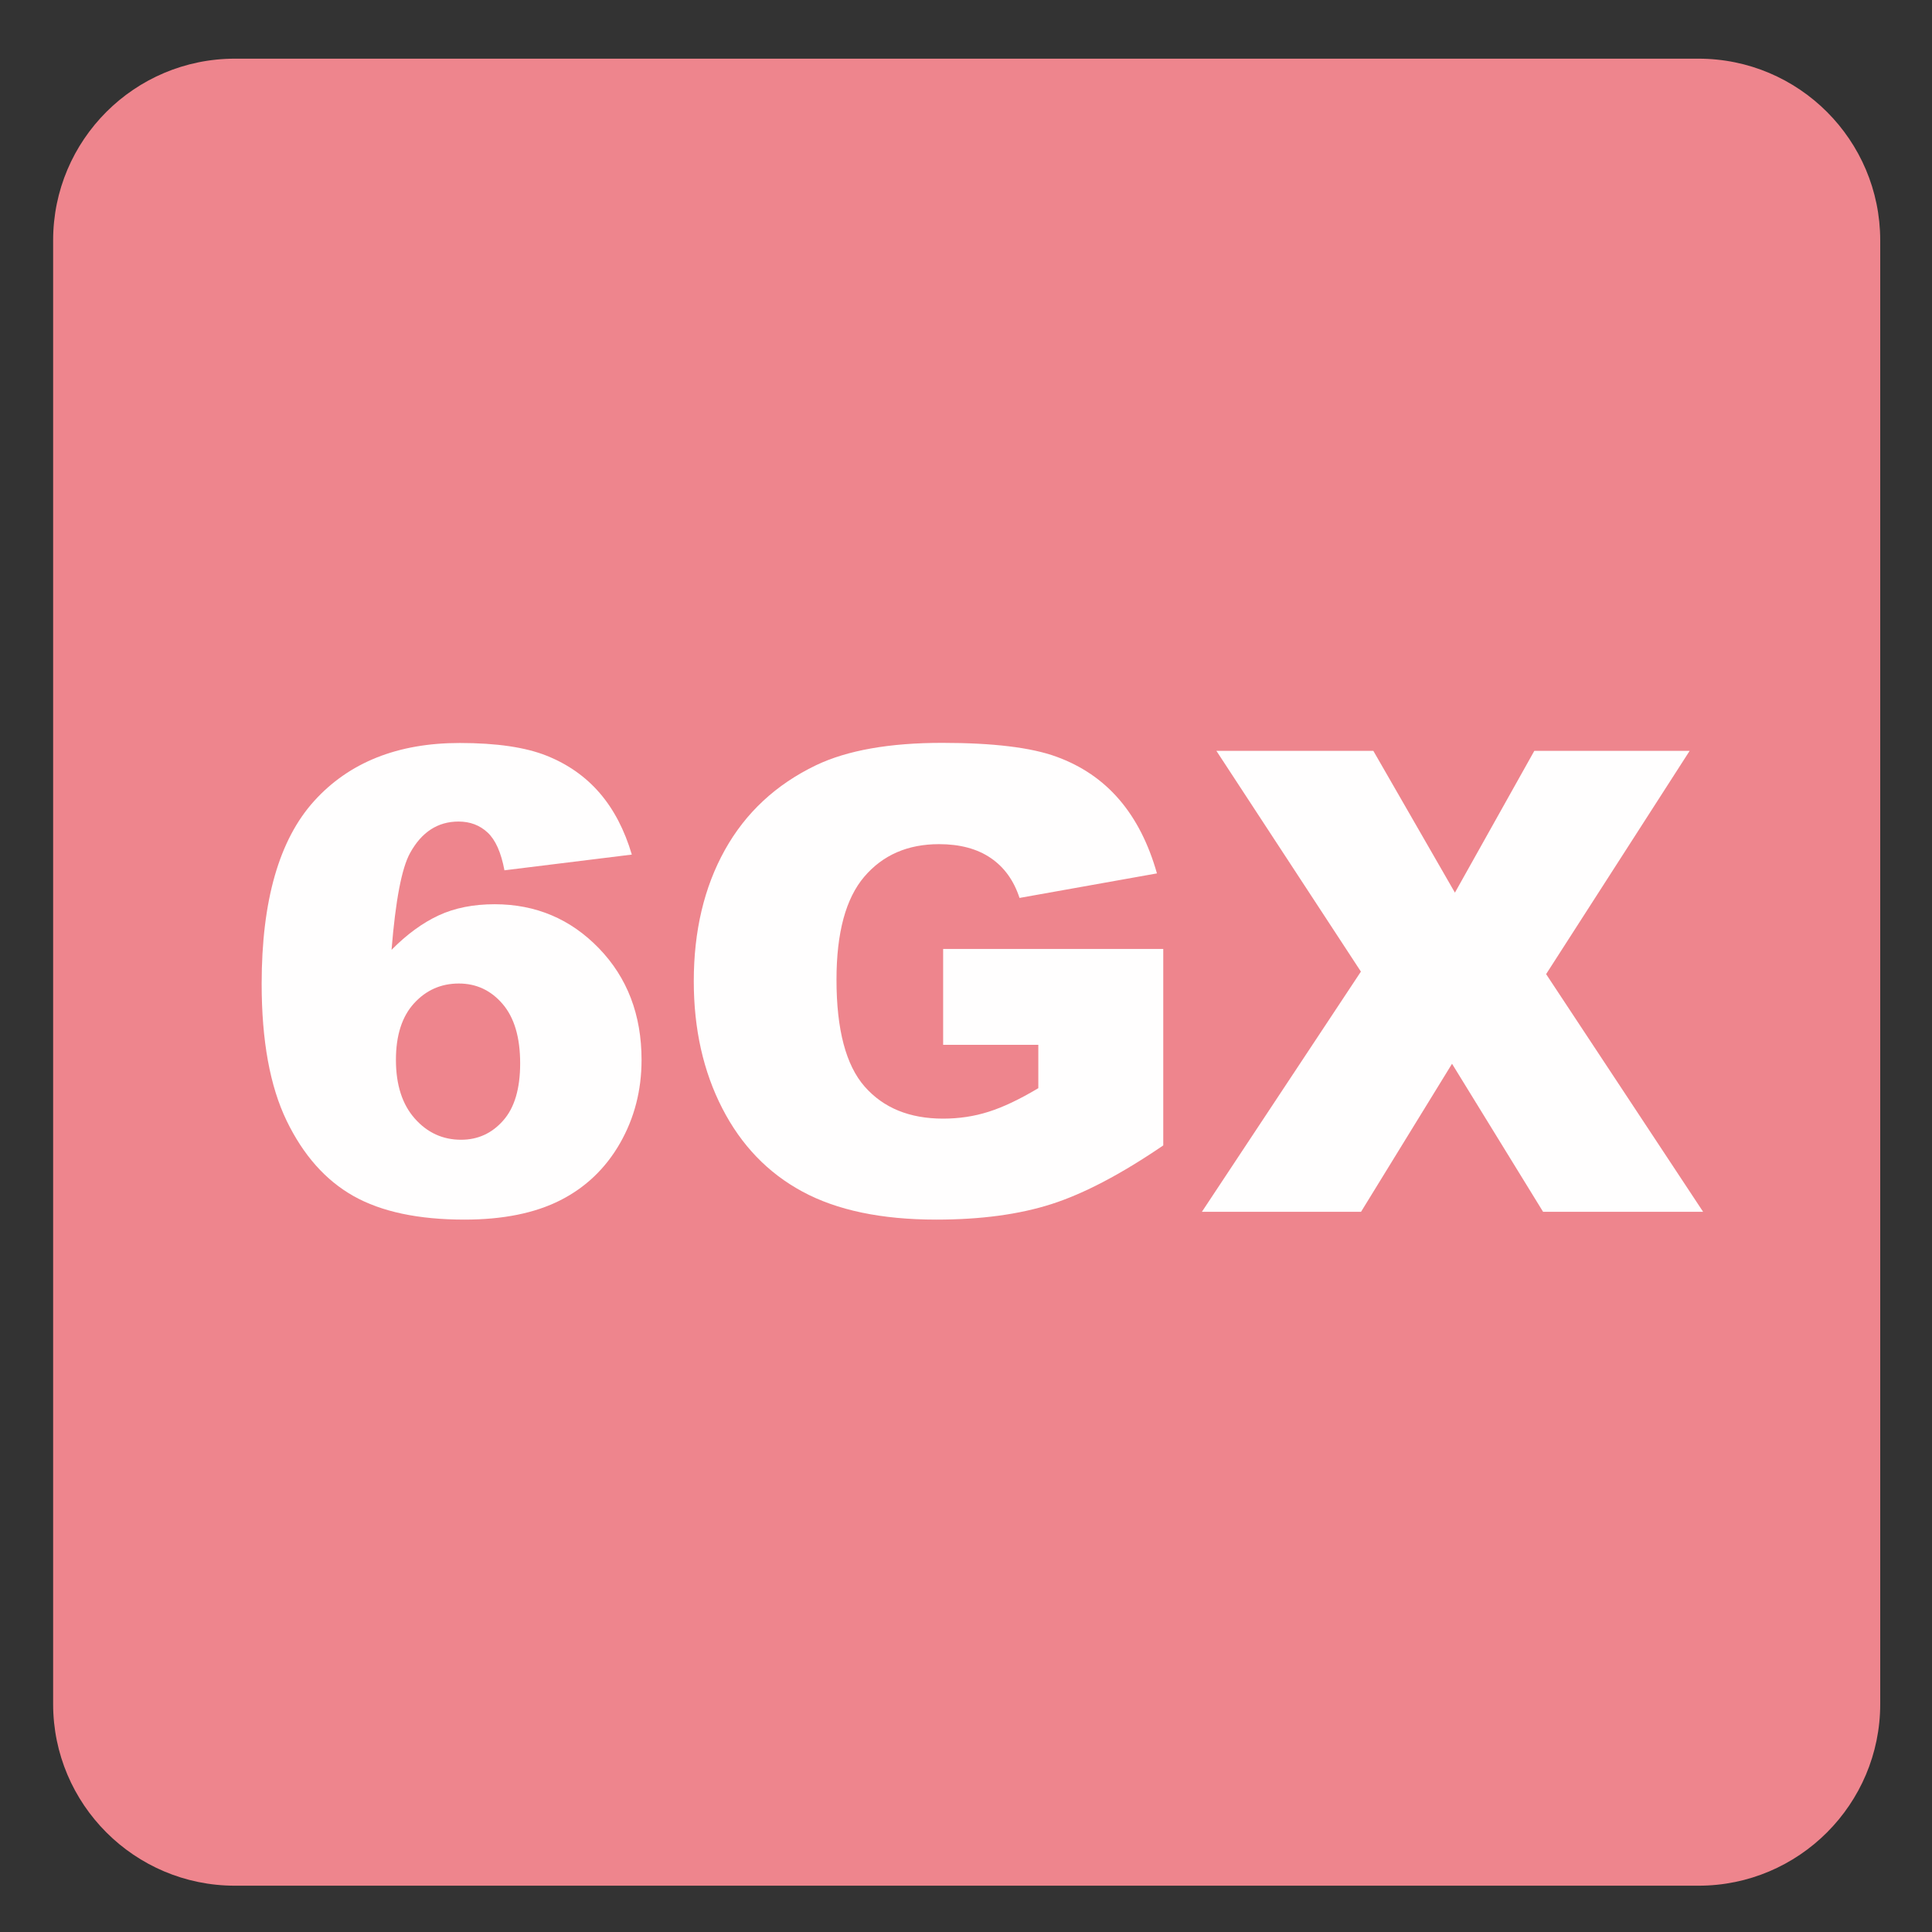 <?xml version="1.0" encoding="iso-8859-1"?>
<!-- Generator: Adobe Illustrator 27.4.1, SVG Export Plug-In . SVG Version: 6.00 Build 0)  -->
<svg version="1.1" id="Layer_1" xmlns="http://www.w3.org/2000/svg" xmlns:xlink="http://www.w3.org/1999/xlink" x="0px" y="0px"
	 viewBox="0 0 30 30" style="enable-background:new 0 0 30 30;" xml:space="preserve">
<rect x="0" y="0" width="30" height="30" fill="#333333" stroke="none"/>
<g id="_x31_0080000037_x5F_6GX.svg">
	<g>
		<path style="fill:#EE858D;" d="M26.374,0.911H3.647c-1.557,0-2.822,1.263-2.822,2.821V26.46c0,1.556,1.265,2.821,2.822,2.821
			h22.728c1.557,0,2.821-1.265,2.821-2.821V3.732C29.195,2.174,27.931,0.911,26.374,0.911"/>
	</g>
	<g>
		<path style="fill:#FFFEFE;" d="M9.811,13.27l-1.978,0.244c-0.052-0.277-0.139-0.472-0.261-0.586S7.3,12.757,7.12,12.757
			c-0.322,0-0.573,0.163-0.752,0.488c-0.13,0.234-0.226,0.736-0.288,1.504c0.238-0.241,0.482-0.419,0.732-0.535
			s0.541-0.173,0.869-0.173c0.638,0,1.178,0.228,1.619,0.684s0.662,1.034,0.662,1.733c0,0.472-0.111,0.903-0.334,1.293
			S9.095,18.438,8.7,18.638s-0.891,0.3-1.487,0.3c-0.716,0-1.291-0.122-1.724-0.366s-0.779-0.634-1.038-1.169
			c-0.259-0.536-0.388-1.244-0.388-2.126c0-1.292,0.272-2.239,0.815-2.839s1.297-0.901,2.261-0.901c0.57,0,1.02,0.066,1.35,0.198
			s0.604,0.325,0.823,0.579S9.697,12.886,9.811,13.27z M6.148,16.458c0,0.387,0.098,0.691,0.293,0.911s0.435,0.329,0.718,0.329
			c0.26,0,0.479-0.099,0.654-0.298c0.176-0.198,0.264-0.494,0.264-0.888c0-0.404-0.091-0.711-0.273-0.923s-0.409-0.317-0.679-0.317
			c-0.277,0-0.509,0.103-0.696,0.308S6.148,16.077,6.148,16.458z"/>
		<path style="fill:#FFFEFE;" d="M14.645,16.224v-1.489h3.418v3.051c-0.654,0.446-1.233,0.75-1.736,0.911
			c-0.502,0.161-1.099,0.241-1.789,0.241c-0.85,0-1.542-0.145-2.078-0.435c-0.536-0.289-0.951-0.721-1.245-1.294
			c-0.294-0.572-0.442-1.23-0.442-1.972c0-0.781,0.161-1.461,0.483-2.039s0.794-1.017,1.416-1.316
			c0.485-0.231,1.138-0.347,1.958-0.347c0.791,0,1.383,0.072,1.774,0.215c0.393,0.143,0.718,0.365,0.977,0.667
			s0.453,0.683,0.584,1.145l-2.134,0.381c-0.088-0.27-0.237-0.477-0.447-0.62s-0.478-0.215-0.803-0.215
			c-0.485,0-0.872,0.168-1.16,0.505s-0.432,0.87-0.432,1.599c0,0.775,0.146,1.328,0.437,1.66c0.292,0.332,0.697,0.498,1.218,0.498
			c0.248,0,0.483-0.035,0.708-0.107c0.225-0.071,0.482-0.193,0.771-0.366v-0.673C16.123,16.224,14.645,16.224,14.645,16.224z"/>
		<path style="fill:#FFFEFE;" d="M18.888,11.659h2.437l1.267,2.202l1.233-2.202h2.412l-2.229,3.467l2.438,3.691h-2.485l-1.414-2.299
			l-1.413,2.299h-2.471l2.469-3.73L18.888,11.659z"/>
	</g>
</g>
<g id="Layer_1_00000178203346966993339520000006324681678703813782_">
</g>
</svg>
